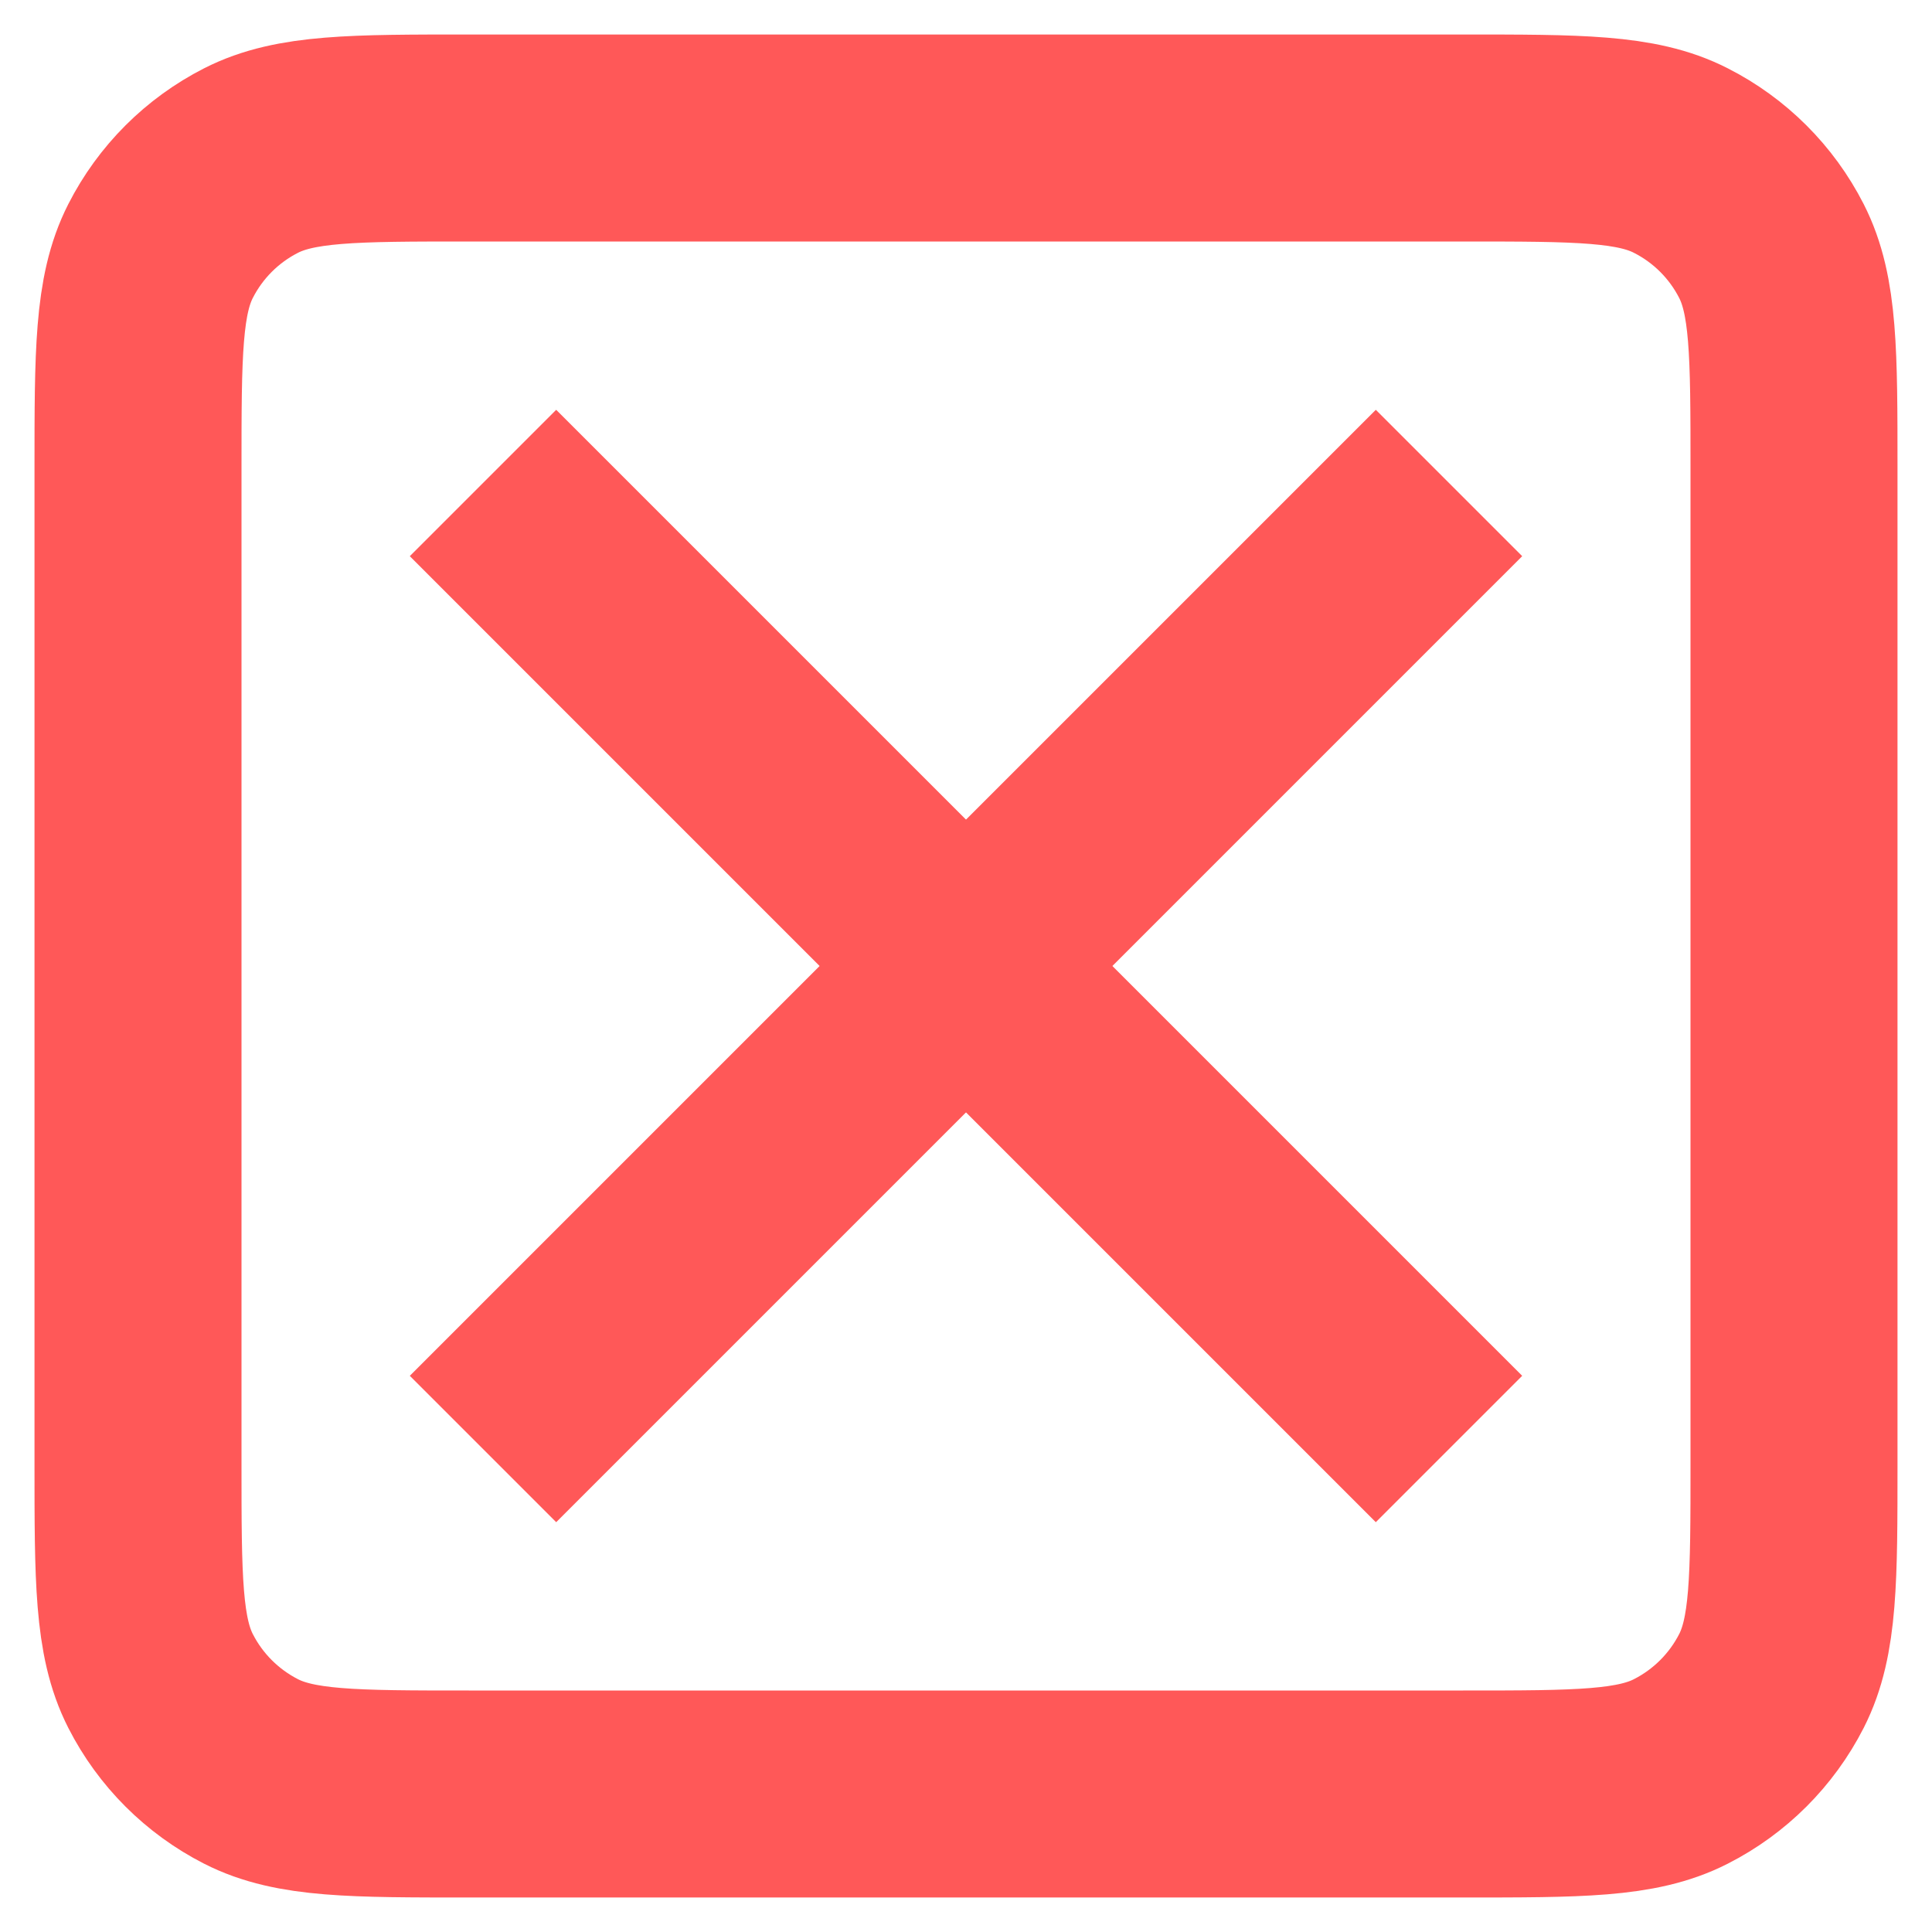 <svg xmlns="http://www.w3.org/2000/svg" width="28" height="28" viewBox="0 0 28 28" fill="none"><path d="M7 7L21 21" stroke="#FF5858" stroke-width="3"></path><path d="M21 7L7 21" stroke="#FF5858" stroke-width="3"></path><path d="M2 6.8V21.2C2 22.88 2 23.72 2.327 24.362C2.615 24.927 3.074 25.385 3.638 25.673C4.279 26 5.119 26 6.795 26H21.204C22.881 26 23.72 26 24.36 25.673C24.926 25.385 25.385 24.926 25.673 24.362C26 23.72 26 22.883 26 21.206V6.795C26 5.119 26 4.279 25.673 3.638C25.385 3.073 24.925 2.614 24.36 2.327C23.72 2 22.88 2 21.2 2H6.8C5.12 2 4.28 2 3.638 2.327C3.073 2.615 2.615 3.073 2.327 3.638C2 4.28 2 5.12 2 6.8Z" stroke="#FF5858" stroke-width="3" stroke-linecap="round" stroke-linejoin="round"></path></svg>